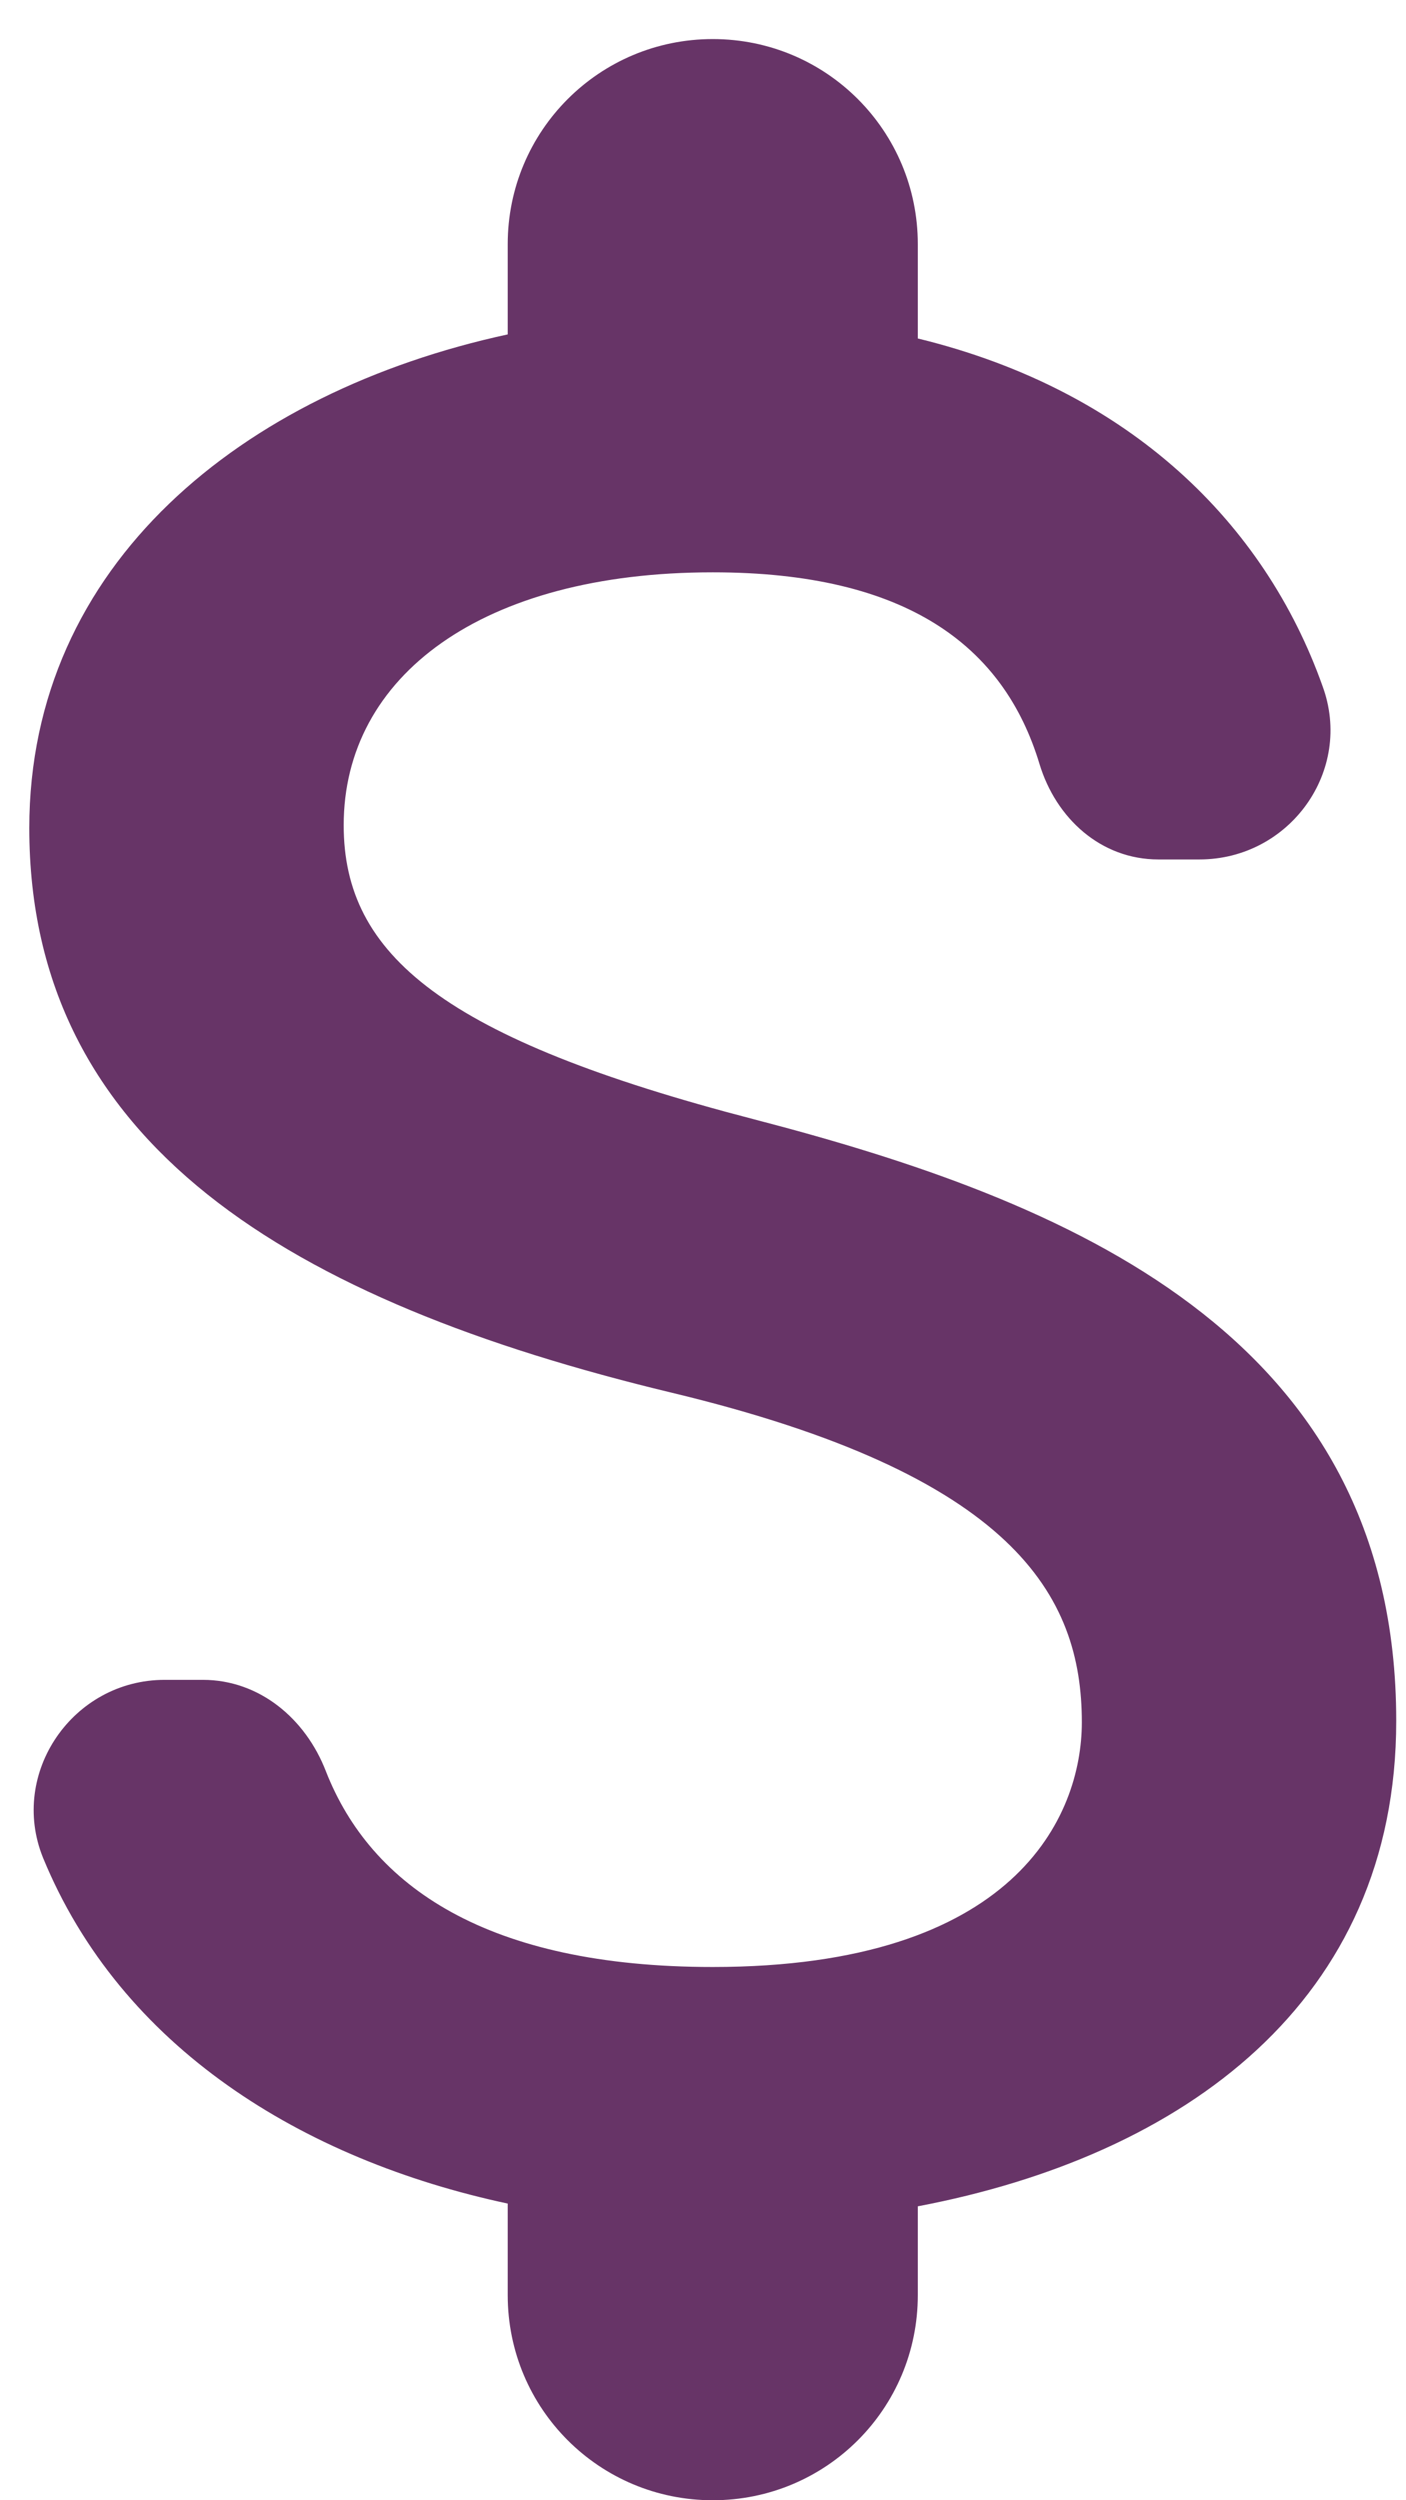 <svg width="18" height="32" viewBox="0 0 18 32" fill="none" xmlns="http://www.w3.org/2000/svg">
<path d="M9.65 14.325C5.678 13.293 4.4 12.225 4.4 10.562C4.4 8.655 6.168 7.325 9.125 7.325C11.61 7.325 12.852 8.27 13.307 9.775C13.518 10.475 14.095 11 14.83 11H15.355C16.51 11 17.332 9.863 16.93 8.777C16.195 6.713 14.48 4.997 11.75 4.332V3.125C11.75 1.673 10.578 0.5 9.125 0.5C7.673 0.5 6.5 1.673 6.5 3.125V4.28C3.105 5.015 0.375 7.22 0.375 10.598C0.375 14.64 3.717 16.652 8.6 17.825C12.975 18.875 13.85 20.415 13.85 22.043C13.85 23.25 12.992 25.175 9.125 25.175C6.237 25.175 4.75 24.142 4.173 22.672C3.91 21.99 3.315 21.5 2.598 21.5H2.107C0.935 21.5 0.113 22.69 0.55 23.775C1.548 26.207 3.875 27.642 6.5 28.203V29.375C6.5 30.828 7.673 32 9.125 32C10.578 32 11.75 30.828 11.75 29.375V28.238C15.162 27.59 17.875 25.613 17.875 22.025C17.875 17.055 13.623 15.357 9.65 14.325Z" fill="#673467"/>
</svg>

